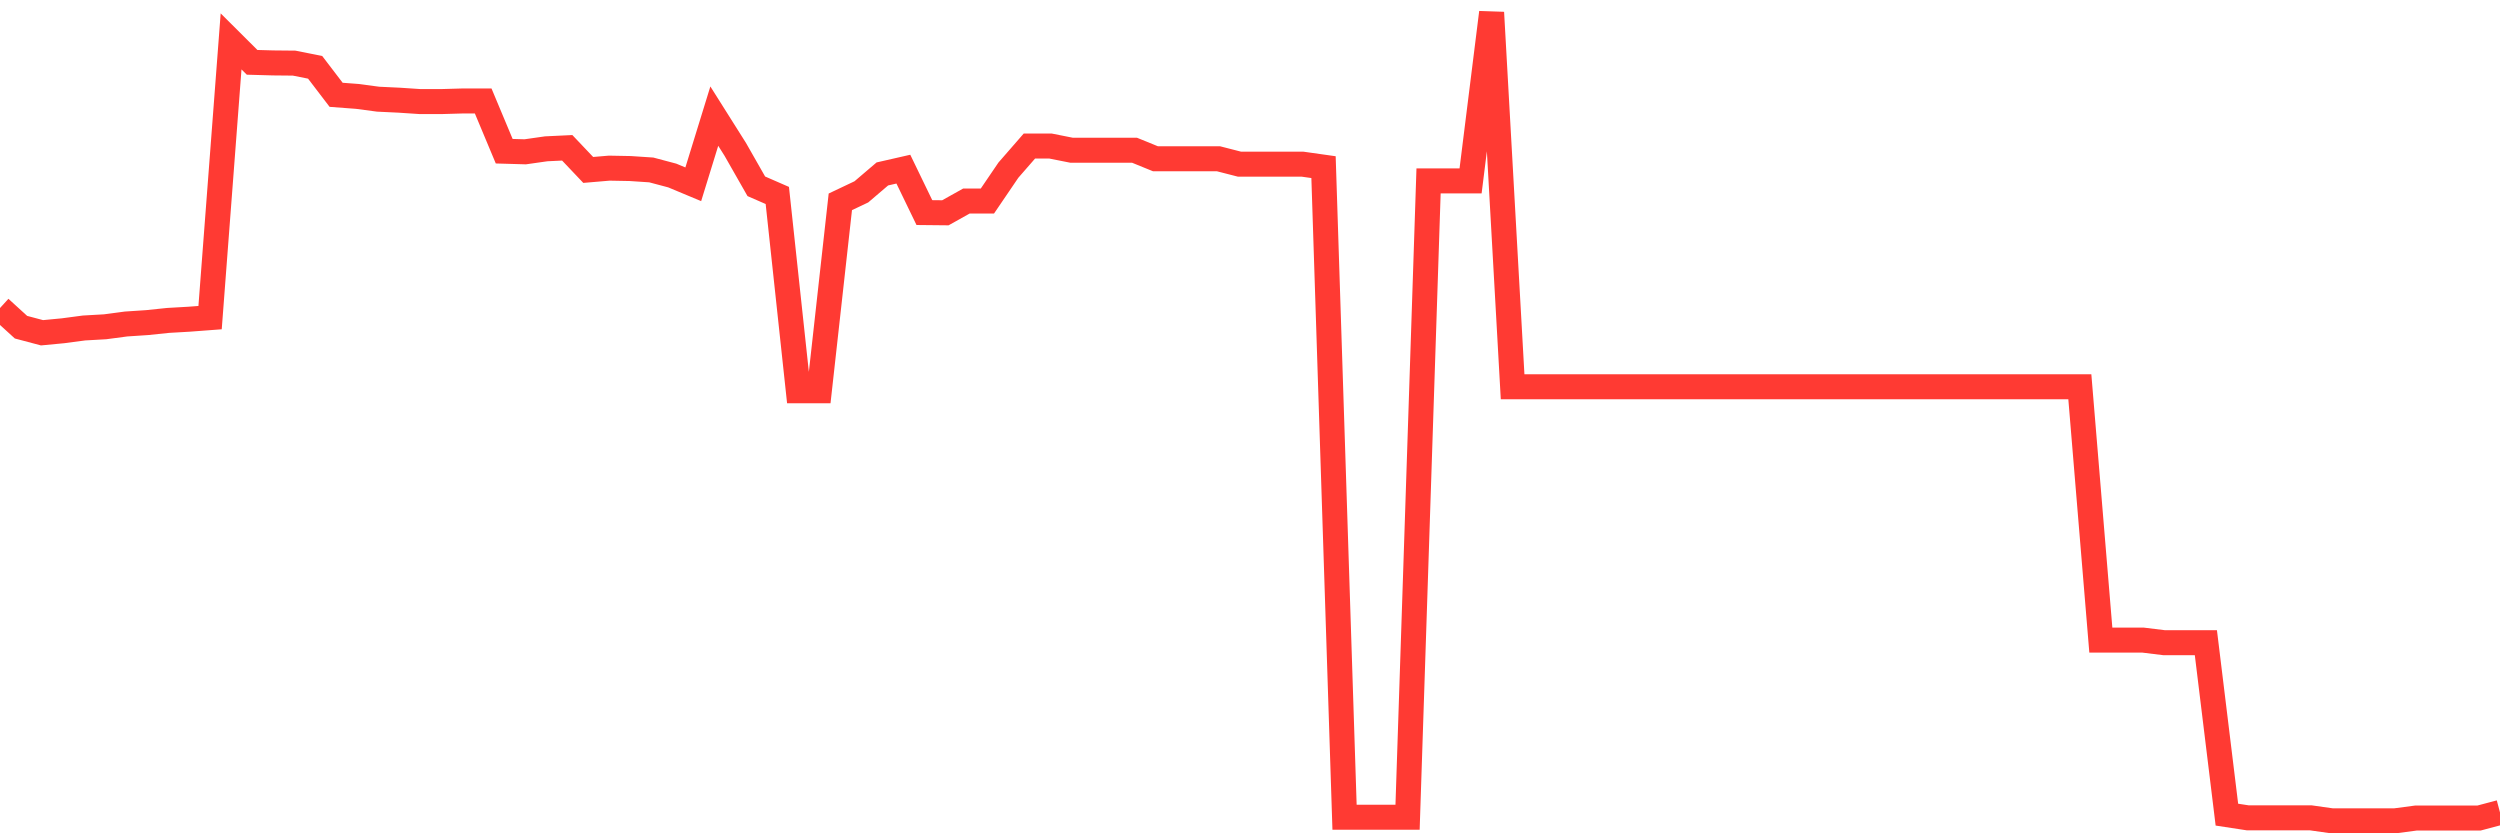 <svg
  xmlns="http://www.w3.org/2000/svg"
  xmlns:xlink="http://www.w3.org/1999/xlink"
  width="120"
  height="40"
  viewBox="0 0 120 40"
  preserveAspectRatio="none"
>
  <polyline
    points="0,14.786 1.008,15.705 2.017,15.973 3.025,15.877 4.034,15.743 5.042,15.686 6.05,15.552 7.059,15.485 8.067,15.38 9.076,15.322 10.084,15.246 11.092,1.987 12.101,2.992 13.109,3.02 14.118,3.03 15.126,3.231 16.134,4.551 17.143,4.627 18.151,4.761 19.16,4.809 20.168,4.876 21.176,4.876 22.185,4.847 23.193,4.847 24.202,7.258 25.21,7.287 26.218,7.143 27.227,7.095 28.235,8.157 29.244,8.071 30.252,8.09 31.261,8.157 32.269,8.425 33.277,8.846 34.286,5.574 35.294,7.172 36.303,8.942 37.311,9.382 38.319,18.756 39.328,18.756 40.336,9.688 41.345,9.209 42.353,8.349 43.361,8.119 44.37,10.204 45.378,10.214 46.387,9.65 47.395,9.65 48.403,8.167 49.412,7.009 50.42,7.009 51.429,7.21 52.437,7.21 53.445,7.21 54.454,7.21 55.462,7.621 56.471,7.621 57.479,7.621 58.487,7.621 59.496,7.88 60.504,7.88 61.513,7.88 62.521,7.88 63.529,8.023 64.538,39.228 65.546,39.228 66.555,39.228 67.563,39.228 68.571,8.683 69.58,8.683 70.588,8.683 71.597,0.6 72.605,18.565 73.613,18.565 74.622,18.565 75.63,18.565 76.639,18.565 77.647,18.565 78.655,18.565 79.664,18.565 80.672,18.565 81.681,18.565 82.689,18.565 83.697,18.565 84.706,18.565 85.714,18.565 86.723,18.565 87.731,18.565 88.739,18.565 89.748,18.565 90.756,18.565 91.765,18.565 92.773,18.565 93.782,18.565 94.79,18.565 95.798,18.565 96.807,18.565 97.815,18.565 98.824,18.565 99.832,18.565 100.84,30.724 101.849,30.724 102.857,30.724 103.866,30.848 104.874,30.848 105.882,30.848 106.891,39.103 107.899,39.257 108.908,39.257 109.916,39.257 110.924,39.257 111.933,39.4 112.941,39.4 113.95,39.4 114.958,39.4 115.966,39.266 116.975,39.266 117.983,39.266 118.992,39.266 120,38.998"
    fill="none"
    stroke="#ff3a33"
    stroke-width="1.2"
  >
  </polyline>
</svg>
